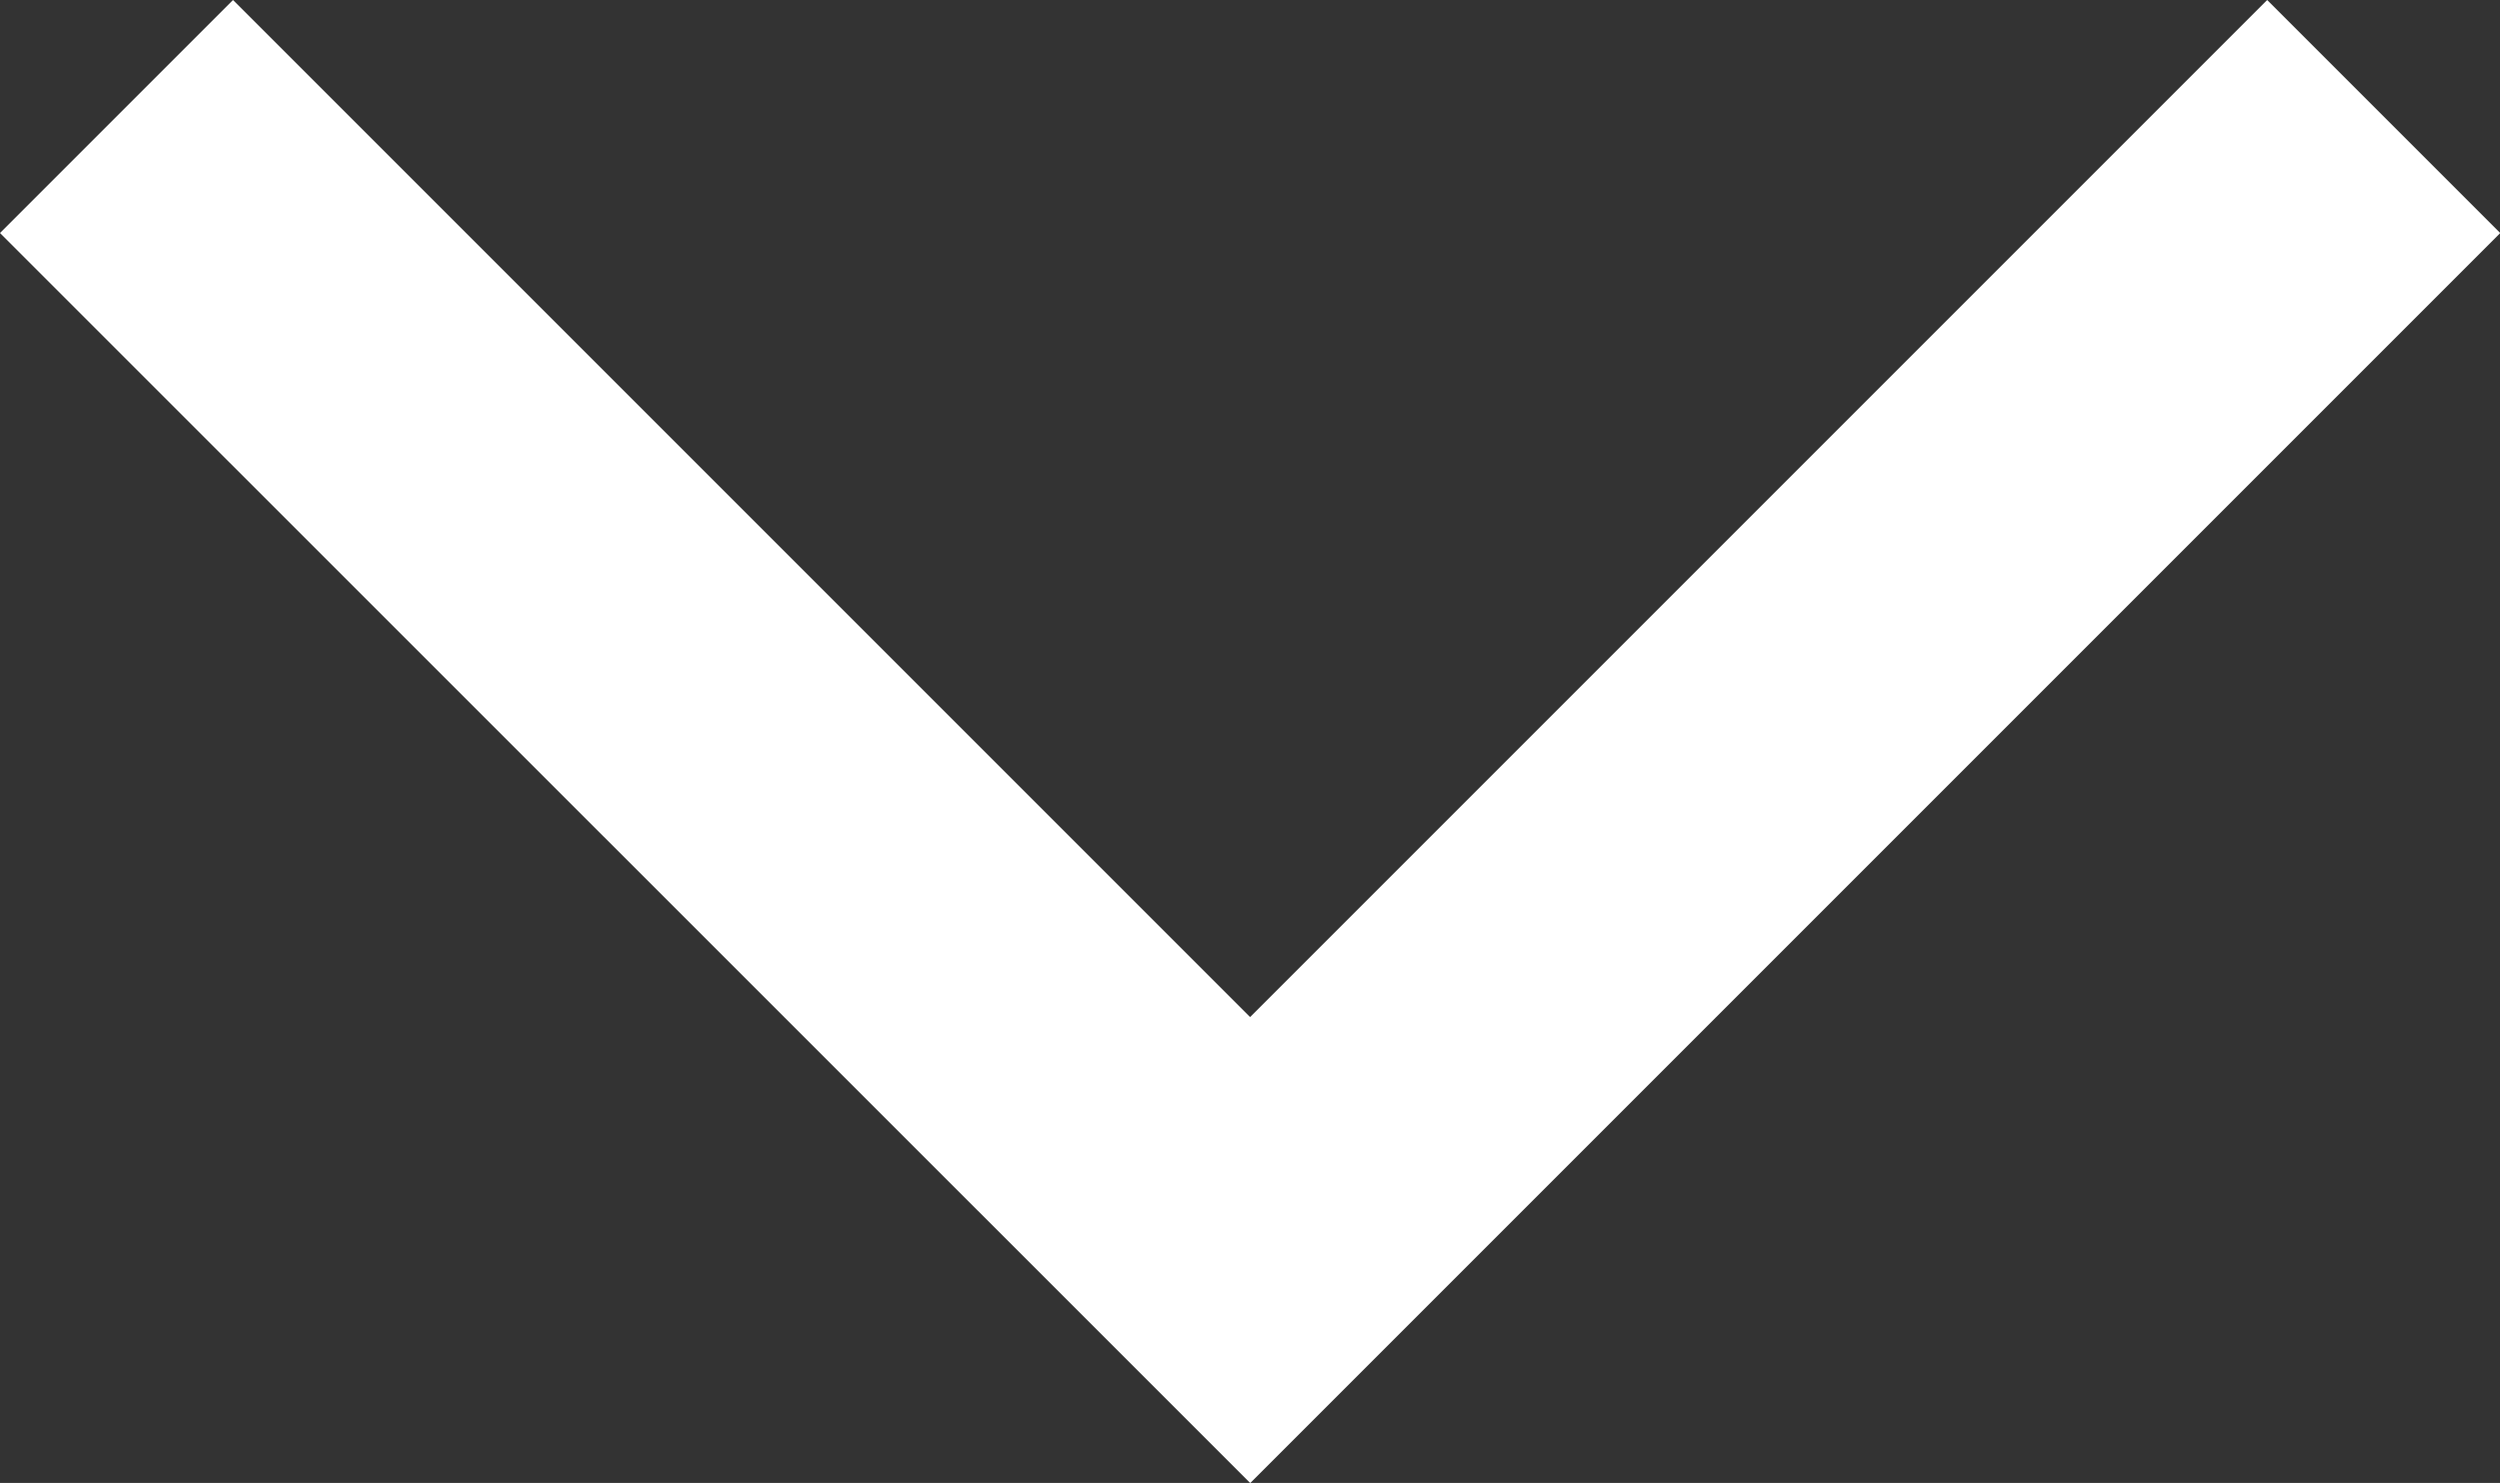 <svg data-name="レイヤー_1" xmlns="http://www.w3.org/2000/svg" viewBox="0 0 11.307 6.707"><rect x="0" y="0" width="11.307" height="6.707" fill="#333333" stroke="none"/><path d="M5.654 6.707L0 1.054 1.054 0l4.6 4.6 4.6-4.6 1.054 1.054-5.654 5.654z" fill="#fff"/></svg>